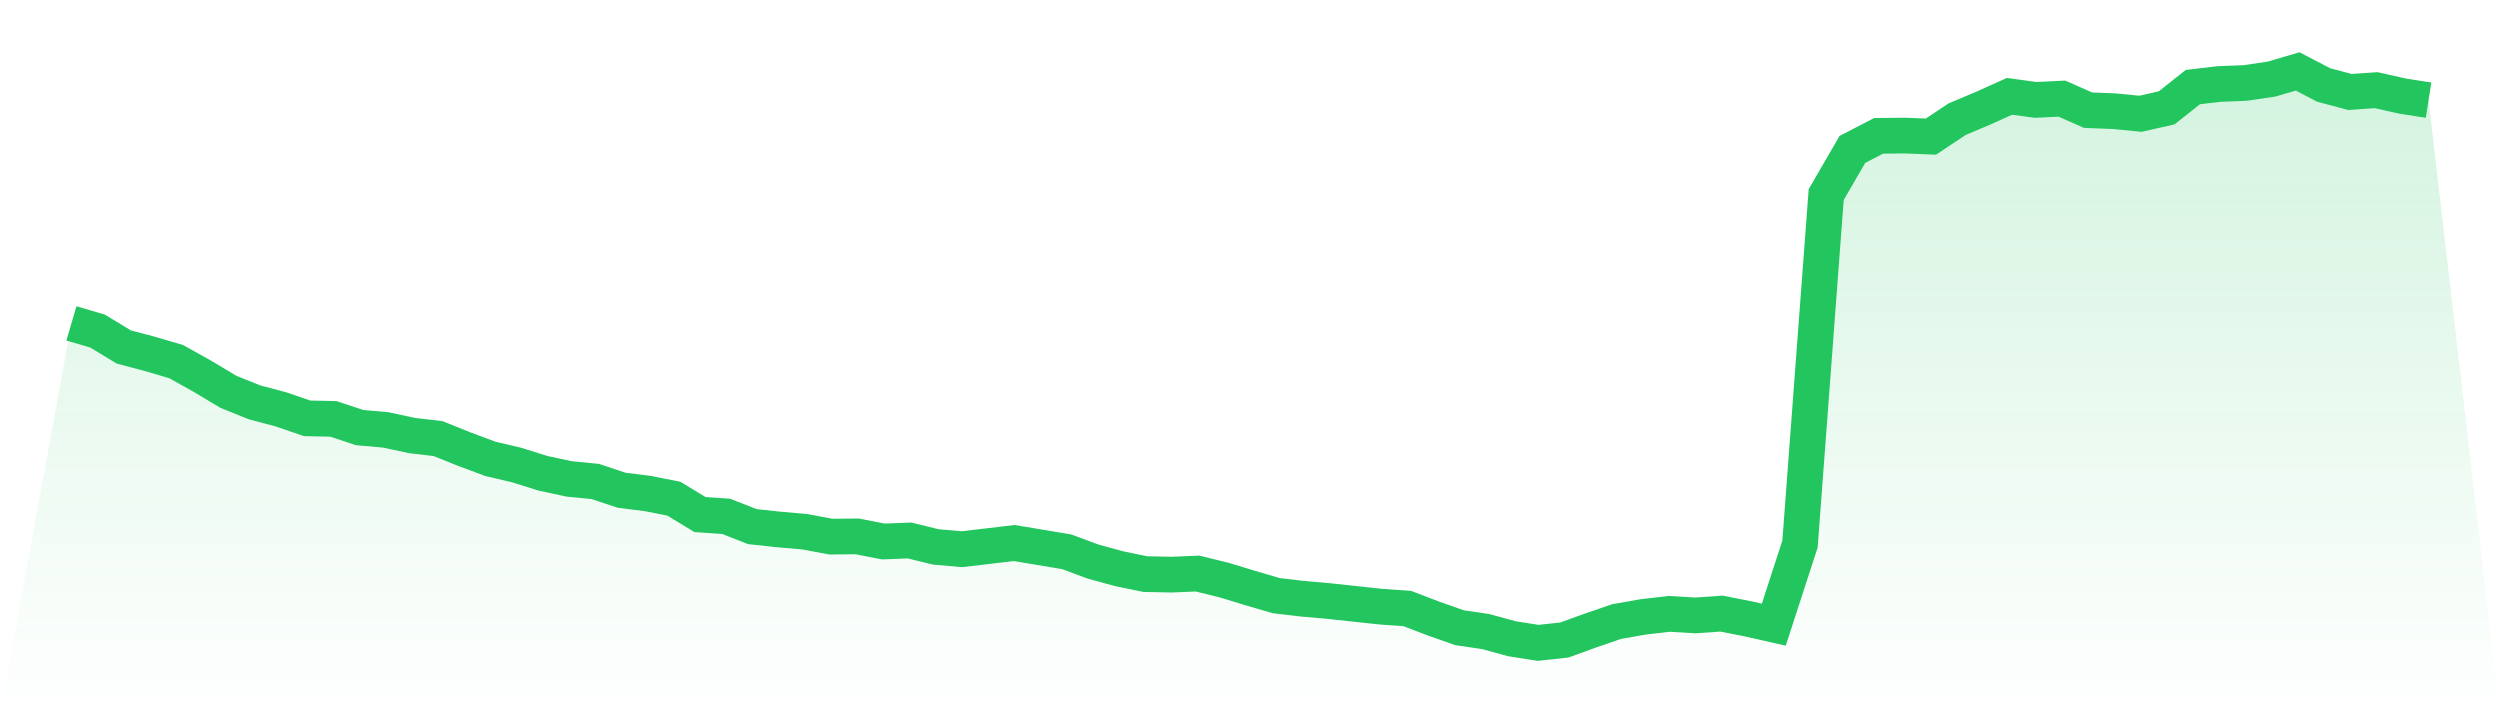 <svg viewBox="0 0 140 40" xmlns="http://www.w3.org/2000/svg">
<defs>
<linearGradient id="gradient" x1="0" x2="0" y1="0" y2="1">
<stop offset="0%" stop-color="#22c55e" stop-opacity="0.2"/>
<stop offset="100%" stop-color="#22c55e" stop-opacity="0"/>
</linearGradient>
</defs>
<path d="M4,18.11 L4,18.11 L5.467,18.542 L6.933,19.432 L8.4,19.82 L9.867,20.251 L11.333,21.07 L12.8,21.947 L14.267,22.536 L15.733,22.924 L17.2,23.427 L18.667,23.456 L20.133,23.944 L21.6,24.074 L23.067,24.39 L24.533,24.562 L26,25.151 L27.467,25.697 L28.933,26.042 L30.4,26.502 L31.867,26.818 L33.333,26.962 L34.8,27.45 L36.267,27.637 L37.733,27.925 L39.2,28.815 L40.667,28.916 L42.133,29.491 L43.6,29.649 L45.067,29.778 L46.533,30.051 L48,30.037 L49.467,30.324 L50.933,30.267 L52.4,30.626 L53.867,30.755 L55.333,30.583 L56.8,30.41 L58.267,30.655 L59.733,30.899 L61.2,31.445 L62.667,31.847 L64.133,32.149 L65.6,32.178 L67.067,32.12 L68.533,32.48 L70,32.925 L71.467,33.356 L72.933,33.529 L74.4,33.658 L75.867,33.816 L77.333,33.974 L78.8,34.075 L80.267,34.635 L81.733,35.152 L83.2,35.368 L84.667,35.77 L86.133,36 L87.6,35.842 L89.067,35.31 L90.533,34.807 L92,34.549 L93.467,34.376 L94.933,34.463 L96.4,34.362 L97.867,34.649 L99.333,34.98 L100.8,30.468 L102.267,10.897 L103.733,8.368 L105.2,7.607 L106.667,7.592 L108.133,7.65 L109.6,6.673 L111.067,6.055 L112.533,5.394 L114,5.595 L115.467,5.523 L116.933,6.17 L118.4,6.227 L119.867,6.371 L121.333,6.04 L122.8,4.877 L124.267,4.704 L125.733,4.647 L127.2,4.431 L128.667,4 L130.133,4.762 L131.6,5.15 L133.067,5.049 L134.533,5.379 L136,5.609 L140,40 L0,40 z" fill="url(#gradient)"/>
<path d="M4,18.11 L4,18.11 L5.467,18.542 L6.933,19.432 L8.4,19.82 L9.867,20.251 L11.333,21.07 L12.8,21.947 L14.267,22.536 L15.733,22.924 L17.2,23.427 L18.667,23.456 L20.133,23.944 L21.6,24.074 L23.067,24.39 L24.533,24.562 L26,25.151 L27.467,25.697 L28.933,26.042 L30.4,26.502 L31.867,26.818 L33.333,26.962 L34.8,27.45 L36.267,27.637 L37.733,27.925 L39.2,28.815 L40.667,28.916 L42.133,29.491 L43.6,29.649 L45.067,29.778 L46.533,30.051 L48,30.037 L49.467,30.324 L50.933,30.267 L52.4,30.626 L53.867,30.755 L55.333,30.583 L56.8,30.41 L58.267,30.655 L59.733,30.899 L61.2,31.445 L62.667,31.847 L64.133,32.149 L65.6,32.178 L67.067,32.12 L68.533,32.48 L70,32.925 L71.467,33.356 L72.933,33.529 L74.4,33.658 L75.867,33.816 L77.333,33.974 L78.8,34.075 L80.267,34.635 L81.733,35.152 L83.2,35.368 L84.667,35.77 L86.133,36 L87.6,35.842 L89.067,35.31 L90.533,34.807 L92,34.549 L93.467,34.376 L94.933,34.463 L96.4,34.362 L97.867,34.649 L99.333,34.98 L100.8,30.468 L102.267,10.897 L103.733,8.368 L105.2,7.607 L106.667,7.592 L108.133,7.65 L109.6,6.673 L111.067,6.055 L112.533,5.394 L114,5.595 L115.467,5.523 L116.933,6.17 L118.4,6.227 L119.867,6.371 L121.333,6.04 L122.8,4.877 L124.267,4.704 L125.733,4.647 L127.2,4.431 L128.667,4 L130.133,4.762 L131.6,5.15 L133.067,5.049 L134.533,5.379 L136,5.609" fill="none" stroke="#22c55e" stroke-width="2"/>
</svg>